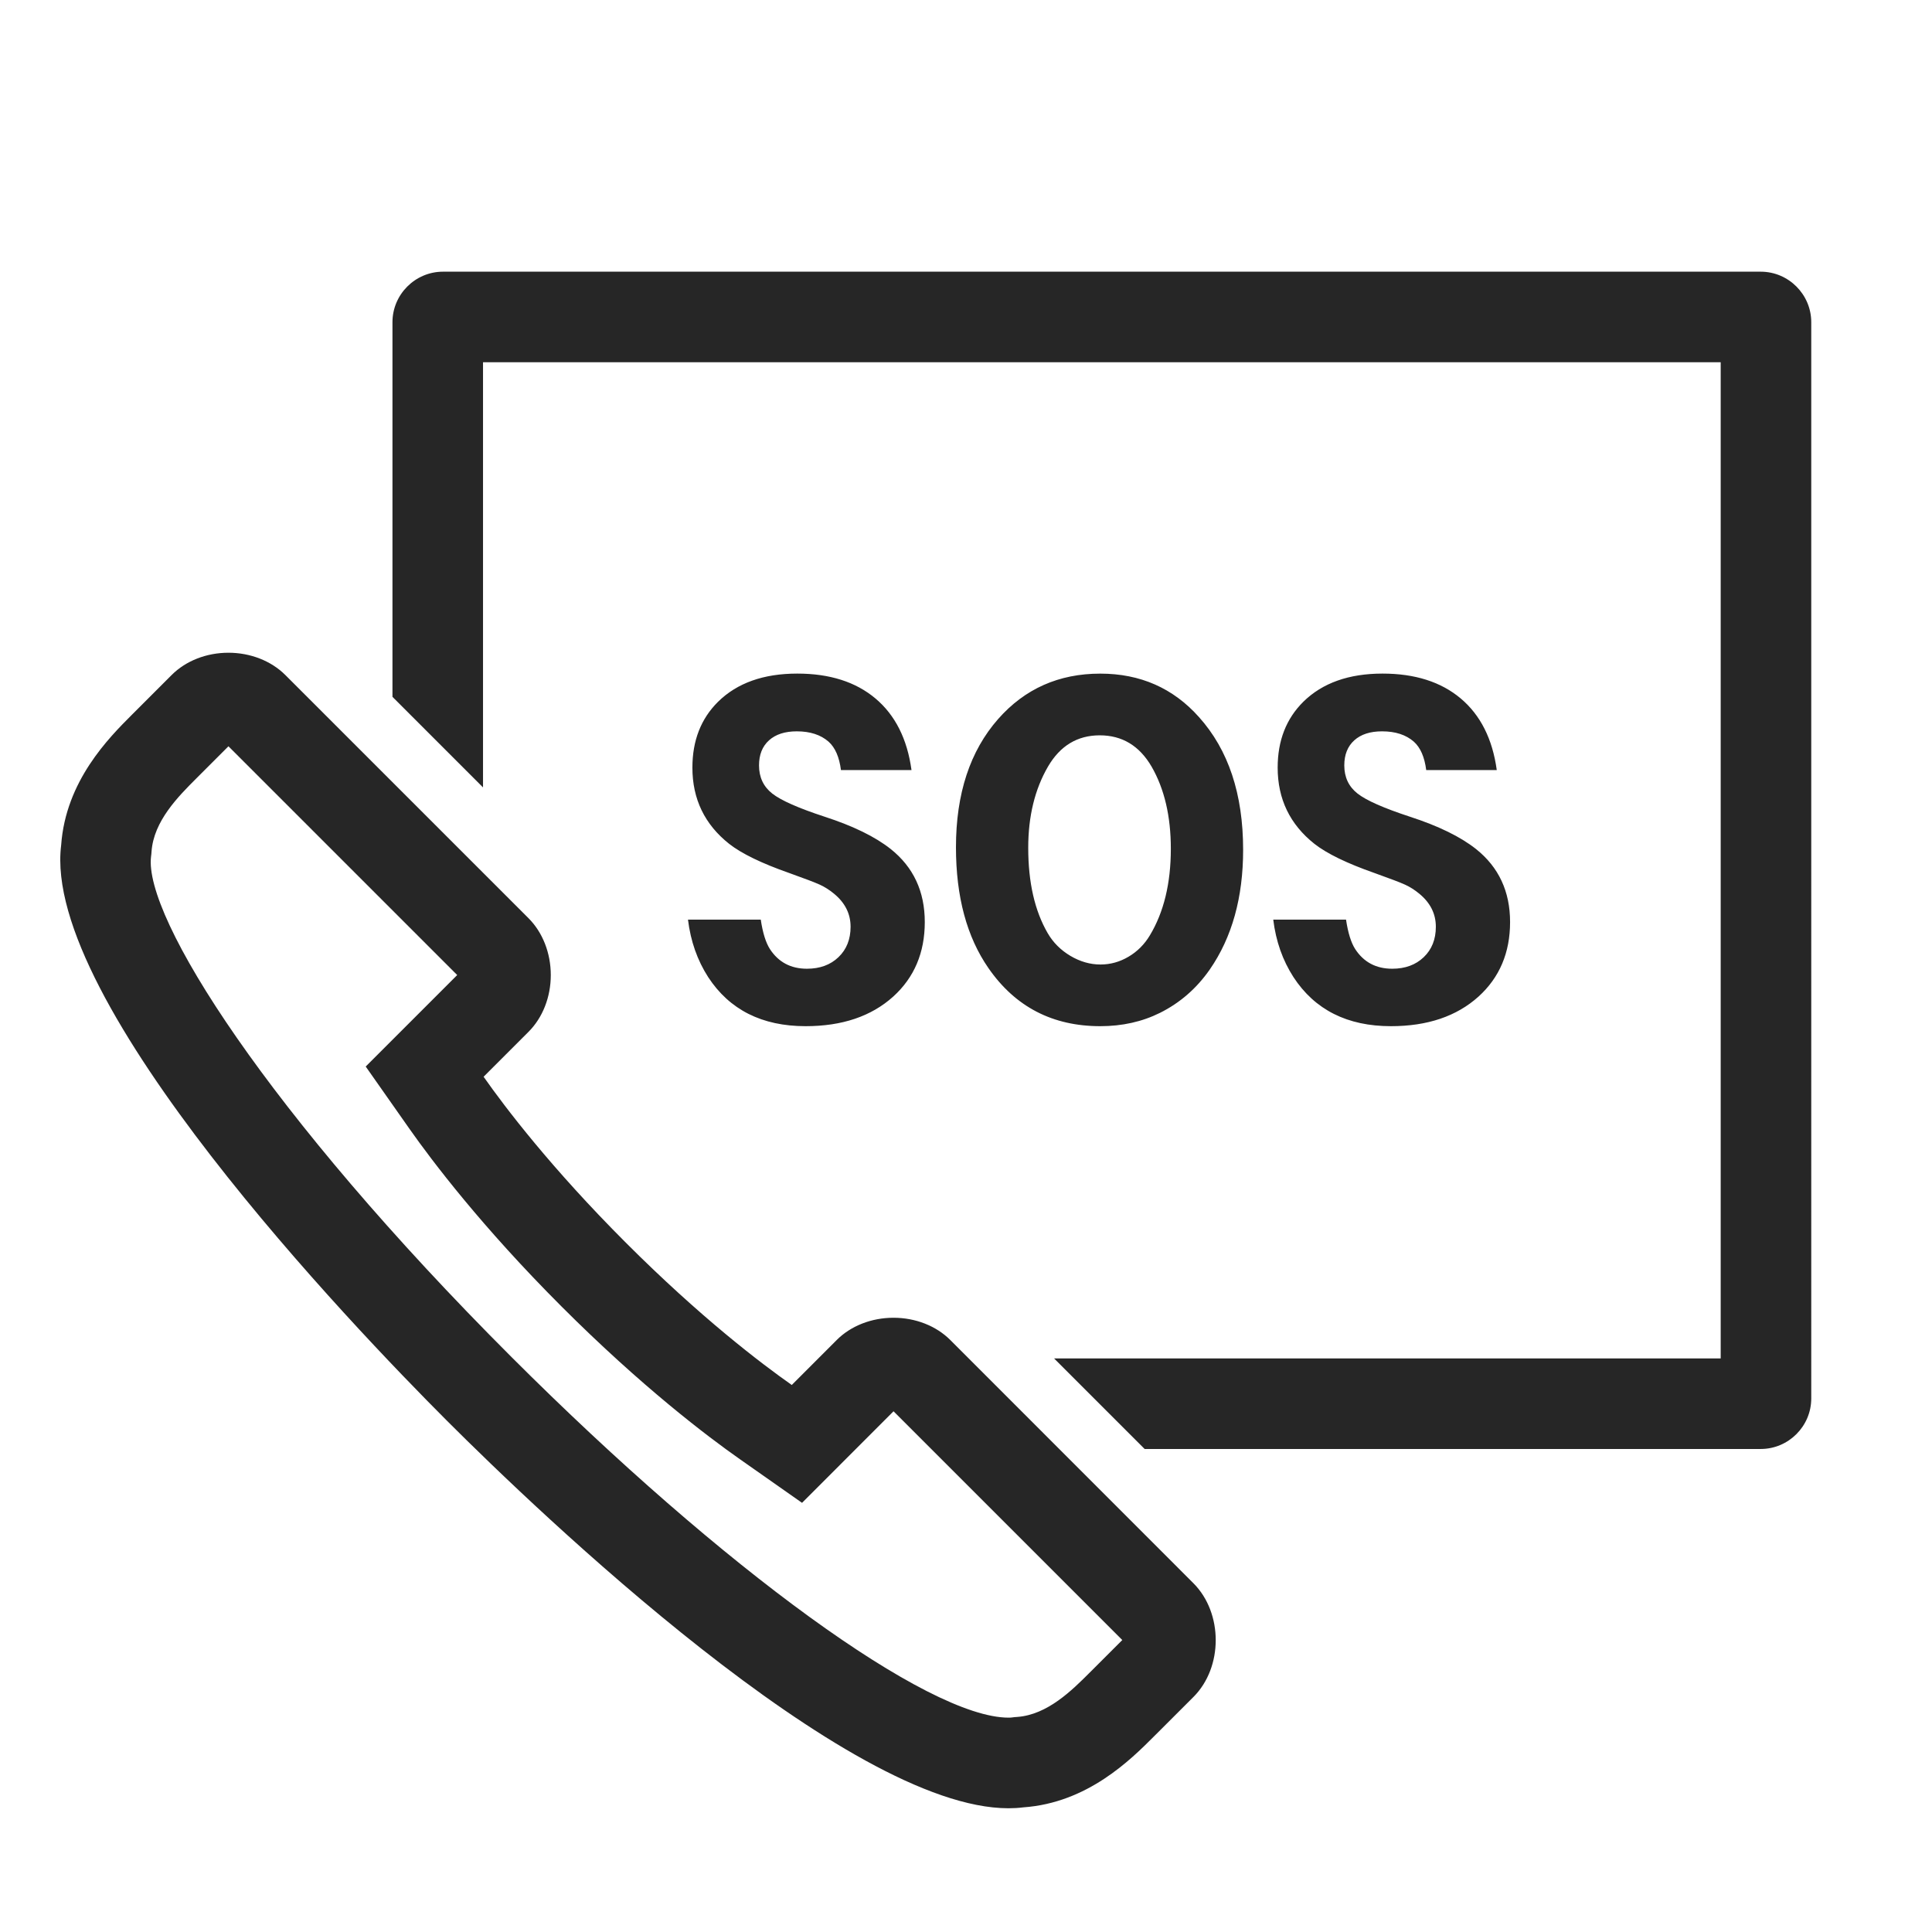 <svg xmlns="http://www.w3.org/2000/svg" width="64.001" height="64">
  <path fill="#262626" d="M22.791,30.465h2.411c0.065,0.436,0.166,0.76,0.302,0.973c0.283,0.435,0.692,0.653,1.227,0.653 c0.43,0,0.779-0.128,1.046-0.384c0.267-0.256,0.4-0.592,0.4-1.006c0-0.43-0.183-0.795-0.548-1.095 c-0.152-0.126-0.309-0.225-0.47-0.299c-0.161-0.073-0.5-0.203-1.018-0.388c-0.915-0.321-1.577-0.644-1.986-0.965 c-0.812-0.643-1.218-1.484-1.218-2.525c0-0.894,0.283-1.621,0.851-2.183c0.632-0.621,1.506-0.932,2.623-0.932 c1.073,0,1.938,0.275,2.591,0.825c0.654,0.551,1.052,1.341,1.193,2.371h-2.337c-0.055-0.431-0.191-0.744-0.409-0.94 c-0.262-0.229-0.612-0.343-1.054-0.343c-0.393,0-0.699,0.099-0.92,0.298c-0.221,0.199-0.331,0.476-0.331,0.83 c0,0.392,0.146,0.702,0.437,0.932c0.291,0.229,0.87,0.484,1.736,0.768c0.943,0.306,1.673,0.662,2.19,1.071 c0.752,0.6,1.128,1.405,1.128,2.419s-0.349,1.837-1.046,2.469c-0.725,0.653-1.691,0.98-2.901,0.98 c-1.444,0-2.521-0.542-3.229-1.626C23.102,31.813,22.878,31.179,22.791,30.465z M36.449,22.315c1.324,0,2.414,0.48,3.269,1.439 c0.975,1.085,1.463,2.55,1.463,4.397c0,1.58-0.368,2.901-1.104,3.964c-0.436,0.627-0.986,1.106-1.651,1.438 c-0.594,0.295-1.253,0.441-1.977,0.441c-1.58,0-2.815-0.64-3.703-1.921c-0.719-1.035-1.078-2.37-1.078-4.005 c0-1.776,0.466-3.192,1.398-4.25C33.948,22.817,35.076,22.315,36.449,22.315z M36.432,24.359c-0.741,0-1.313,0.346-1.716,1.037 c-0.437,0.752-0.654,1.648-0.654,2.689c0,1.145,0.215,2.087,0.645,2.828c0.18,0.31,0.431,0.561,0.752,0.752 c0.321,0.19,0.654,0.286,0.997,0.286c0.327,0,0.637-0.086,0.928-0.258c0.292-0.172,0.527-0.407,0.707-0.707 c0.463-0.769,0.695-1.725,0.695-2.869c0-1.078-0.213-1.985-0.638-2.722C37.746,24.705,37.173,24.359,36.432,24.359z M42.179,30.465 h2.411c0.065,0.436,0.166,0.76,0.302,0.973c0.283,0.435,0.692,0.653,1.227,0.653c0.43,0,0.779-0.128,1.046-0.384 c0.267-0.256,0.4-0.592,0.4-1.006c0-0.43-0.183-0.795-0.548-1.095c-0.152-0.126-0.309-0.225-0.47-0.299 c-0.161-0.073-0.5-0.203-1.018-0.388c-0.915-0.321-1.577-0.644-1.986-0.965c-0.811-0.643-1.218-1.484-1.218-2.525 c0-0.894,0.283-1.621,0.851-2.183c0.632-0.621,1.506-0.932,2.623-0.932c1.073,0,1.938,0.275,2.591,0.825 c0.654,0.551,1.052,1.341,1.193,2.371h-2.337c-0.055-0.431-0.191-0.744-0.409-0.94c-0.262-0.229-0.612-0.343-1.054-0.343 c-0.393,0-0.699,0.099-0.92,0.298c-0.221,0.199-0.331,0.476-0.331,0.83c0,0.392,0.146,0.702,0.438,0.932 c0.291,0.229,0.87,0.484,1.736,0.768c0.943,0.306,1.673,0.662,2.19,1.071c0.752,0.6,1.128,1.405,1.128,2.419 s-0.349,1.837-1.046,2.469c-0.725,0.653-1.691,0.98-2.901,0.98c-1.444,0-2.521-0.542-3.229-1.626 C42.49,31.813,42.266,31.179,42.179,30.465z M58.327,9H14.675c-0.921,0-1.674,0.753-1.674,1.674v12.41l3,3V12h41v33H34.918l3,3 h20.409c0.921,0,1.674-0.753,1.674-1.674V10.674C60.001,9.753,59.248,9,58.327,9z M7.568,24.722l7.578,7.578l-1.248,1.248 l-1.783,1.783l1.449,2.063c0.748,1.064,2.397,3.245,5.046,5.894c2.652,2.652,4.832,4.301,5.895,5.047l2.064,1.449l1.783-1.784 l1.248-1.249l7.578,7.578l-1.071,1.07c-0.594,0.594-1.407,1.407-2.415,1.478l-0.085,0.006l-0.084,0.011 c-0.037,0.005-0.075,0.006-0.114,0.006c-2.66,0-9.431-4.913-16.465-11.946C8.852,36.865,4.753,30.372,5.004,28.371l0.01-0.081 l0.006-0.081c0.071-1.01,0.885-1.823,1.478-2.417L7.568,24.722 M7.567,21.623c-0.727,0-1.413,0.269-1.881,0.738l-1.31,1.31 c-0.77,0.77-2.2,2.199-2.35,4.327c-0.65,5.18,9.623,15.908,12.794,19.08c3.009,3.008,13.24,12.823,18.586,12.824h0 c0.172,0,0.336-0.01,0.493-0.03c2.128-0.149,3.557-1.579,4.327-2.349l1.311-1.31c0.981-0.983,0.982-2.775,0-3.763L31.48,44.39 c-0.468-0.468-1.153-0.737-1.881-0.737c-0.728,0-1.415,0.269-1.882,0.738l-1.488,1.489c-1.021-0.717-3.026-2.242-5.497-4.714 c-2.471-2.472-3.996-4.477-4.712-5.497l1.488-1.488c0.469-0.468,0.738-1.153,0.738-1.88c0-0.728-0.269-1.414-0.737-1.883 l-8.06-8.06C8.979,21.891,8.293,21.623,7.567,21.623L7.567,21.623z"/>
</svg>
